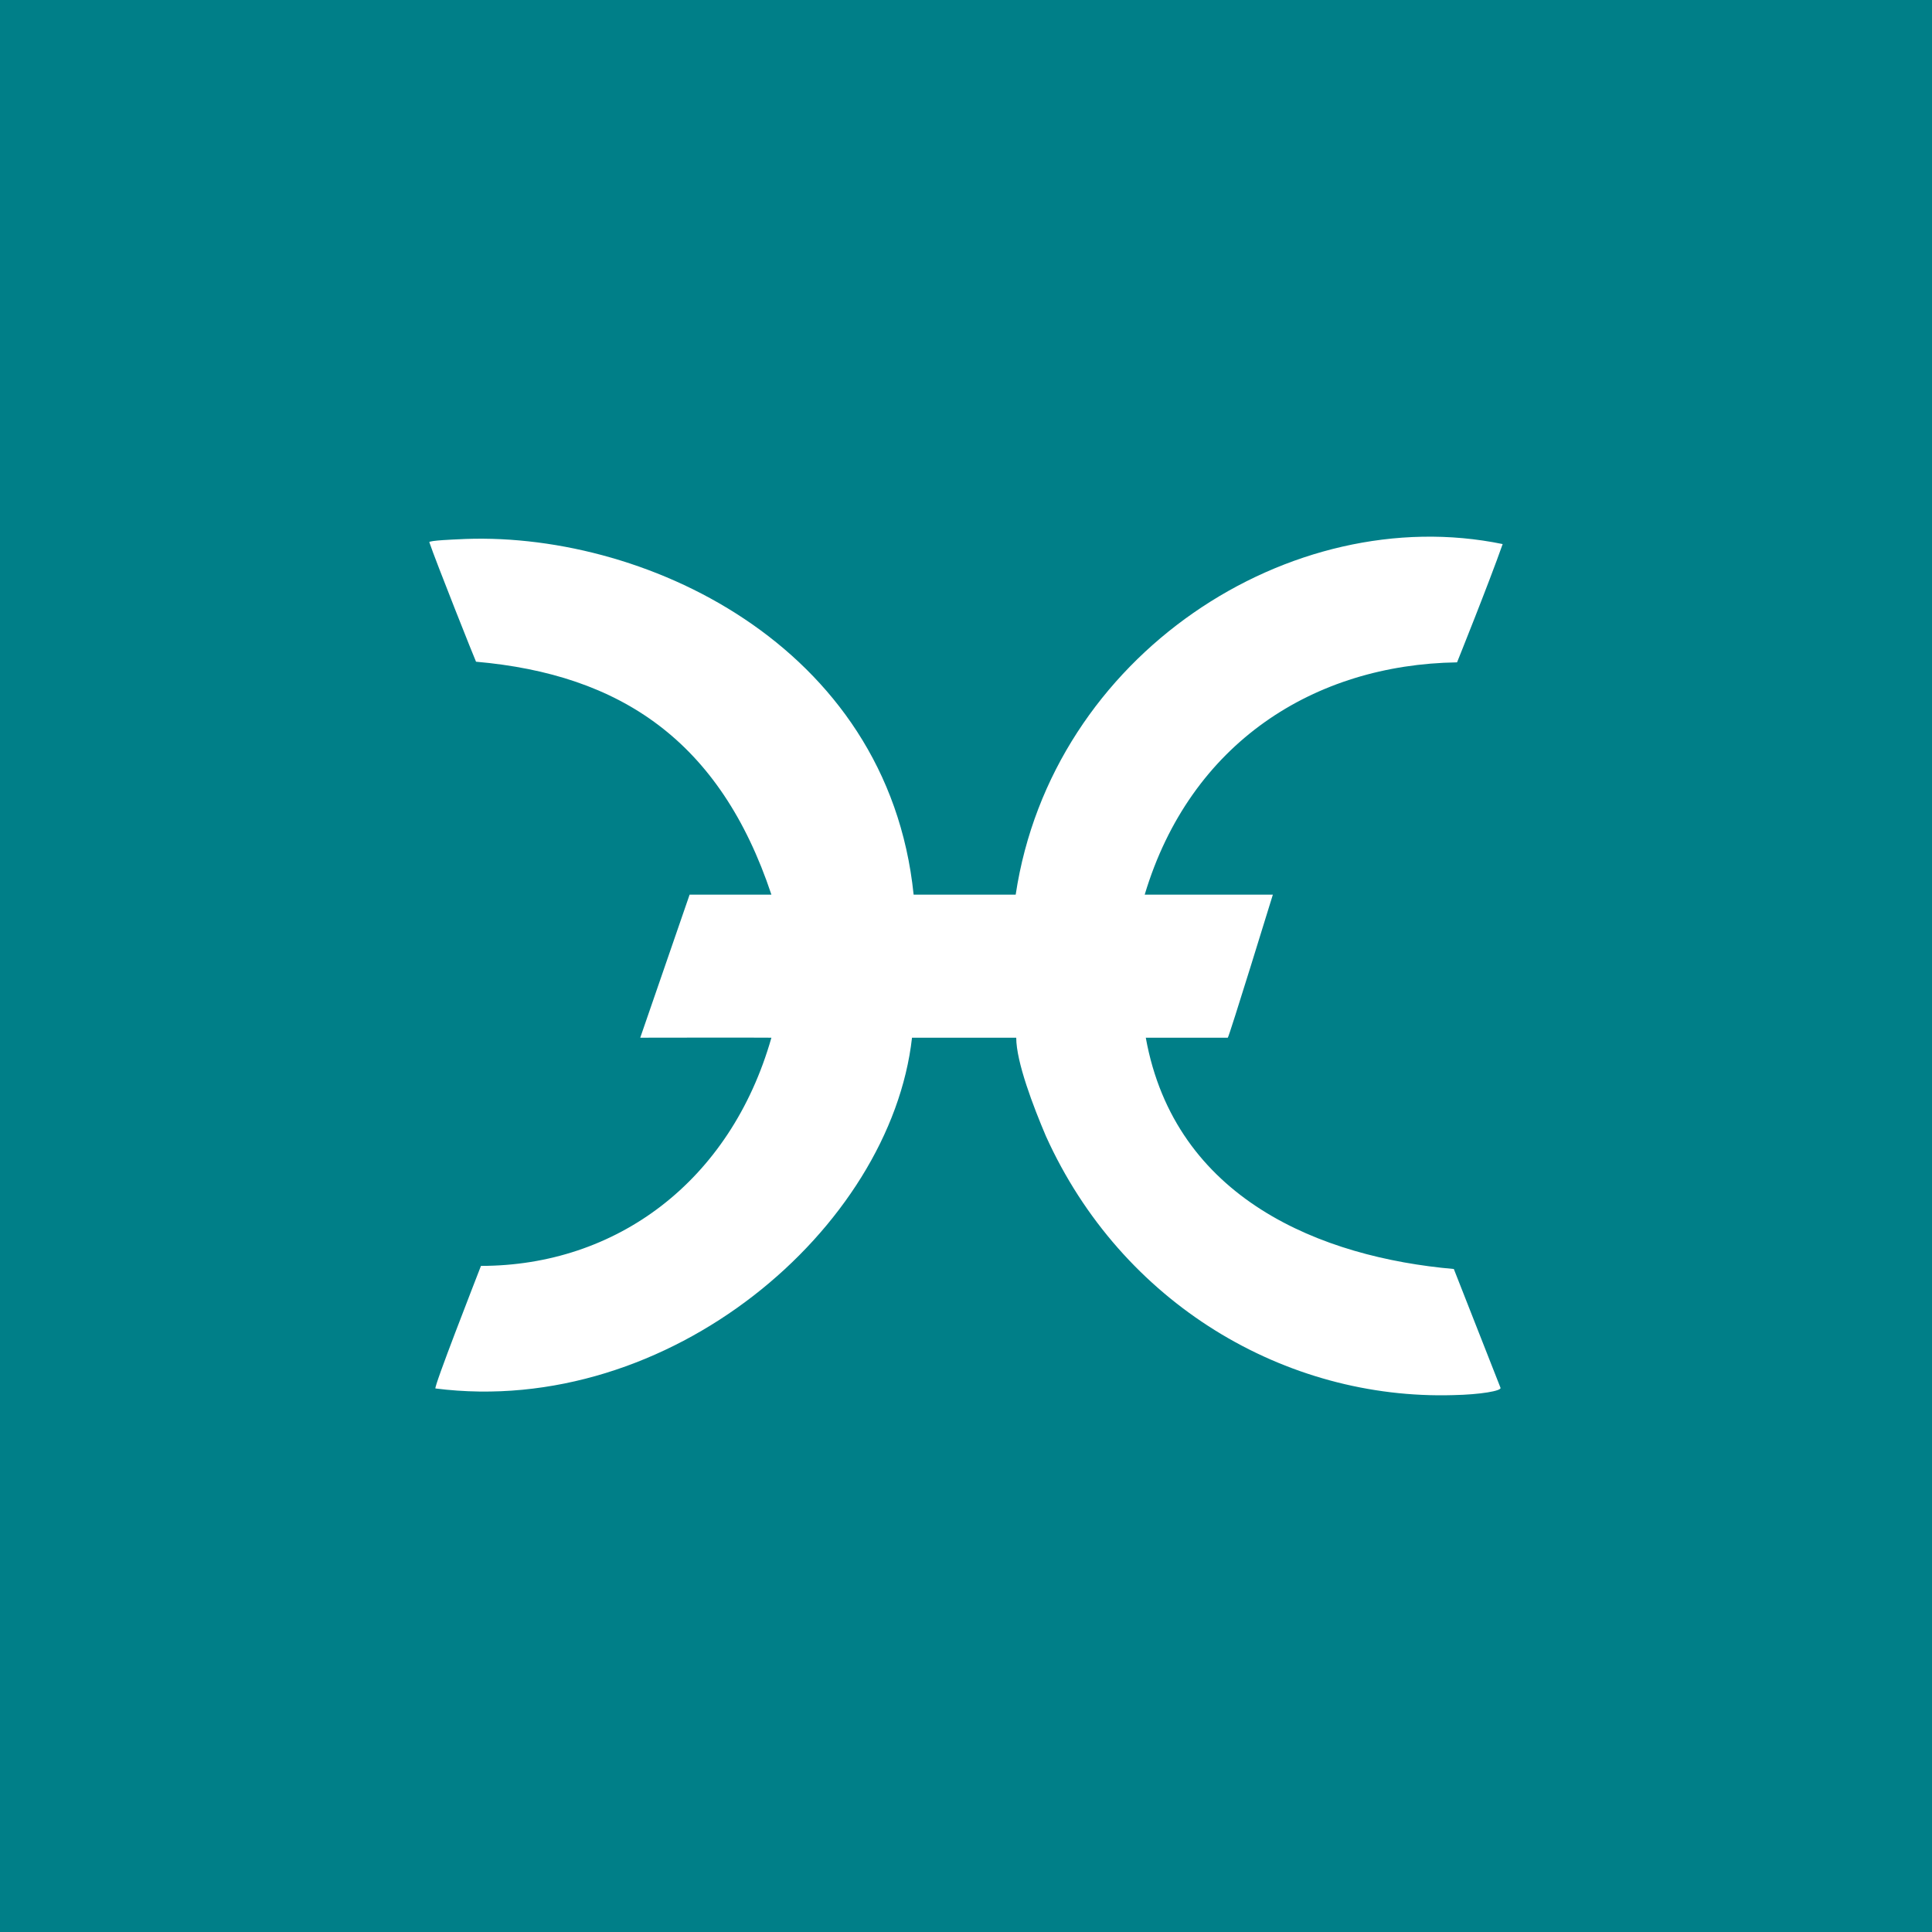 <!-- by TradingView --><svg width="18" height="18" xmlns="http://www.w3.org/2000/svg"><path fill="#007F88" d="M0 0h18v18H0z"/><path d="M4.26 5.025s-.27.01-.26.027c.057.17.43 1.107.435 1.113 1.346.118 2.274.737 2.752 2.17h-.762l-.46 1.333s1.098-.002 1.222 0c-.382 1.341-1.447 2.126-2.706 2.126-.054.14-.443 1.135-.424 1.142 2.181.278 4.24-1.493 4.44-3.268h.971c0 .227.16.643.276.916.706 1.564 2.234 2.46 3.796 2.414.255-.005.45-.04.44-.068l-.435-1.107c-1.23-.108-2.598-.649-2.87-2.155h.764c.01 0 .42-1.333.42-1.333h-1.194c.425-1.417 1.582-2.144 2.91-2.164 0 0 .294-.73.425-1.102-1.97-.407-4.2 1.027-4.537 3.266h-.951c-.24-2.34-2.548-3.407-4.253-3.31z" fill="#fff"/></svg>